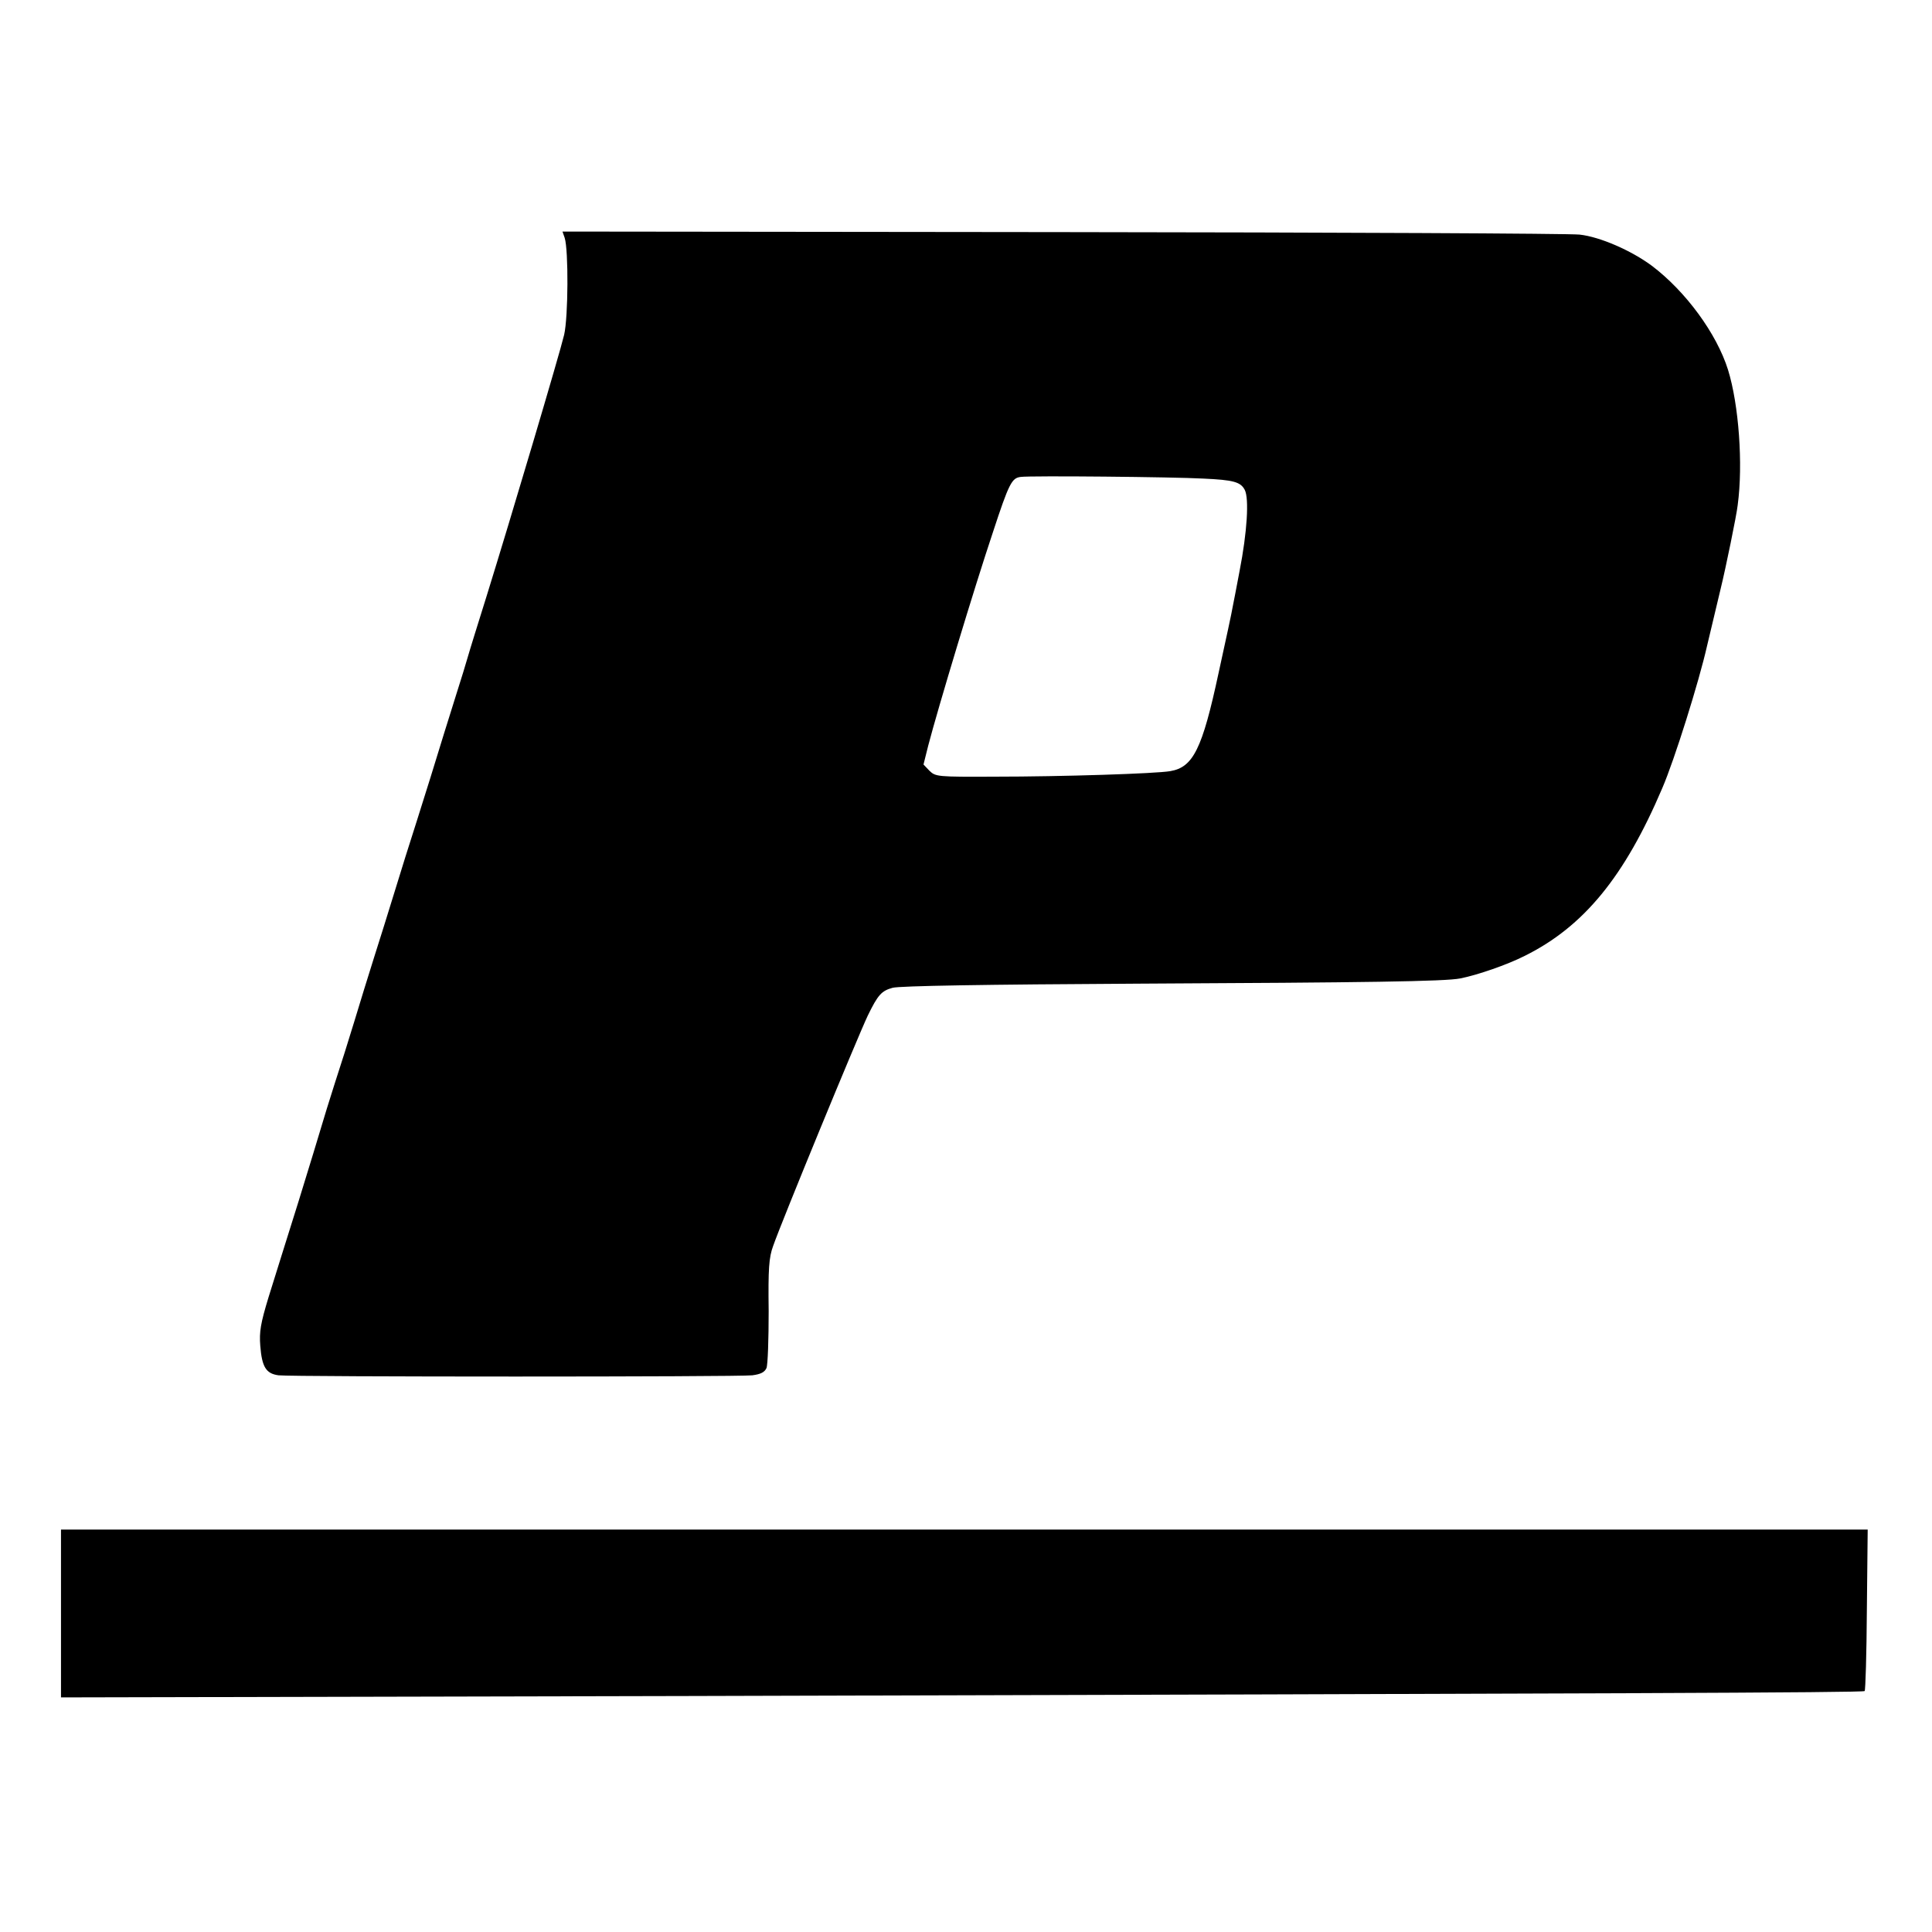 <?xml version="1.0" standalone="no"?>
<!DOCTYPE svg PUBLIC "-//W3C//DTD SVG 20010904//EN"
 "http://www.w3.org/TR/2001/REC-SVG-20010904/DTD/svg10.dtd">
<svg version="1.0" xmlns="http://www.w3.org/2000/svg"
 width="700pt" height="700pt" viewBox="0 0 700 700"
 preserveAspectRatio="xMidYMid meet">
<g transform="translate(0,700) scale(0.1,-0.1)"
fill="#000000" stroke="none">
<path d="M2046 6138 c14 -44 13 -286 -2 -351 -16 -68 -194 -667 -281 -947 -30
-96 -61 -195 -68 -220 -7 -25 -25 -83 -40 -130 -15 -47 -35 -113 -46 -147 -39
-128 -59 -191 -99 -318 -23 -71 -59 -186 -80 -255 -21 -69 -55 -177 -75 -240
-20 -63 -52 -167 -71 -230 -19 -63 -51 -164 -71 -225 -19 -60 -41 -130 -48
-155 -7 -25 -45 -148 -84 -275 -40 -126 -88 -282 -108 -345 -29 -95 -34 -126
-30 -176 6 -77 21 -101 66 -107 51 -6 1667 -6 1717 0 30 4 44 11 51 26 5 12 8
105 8 207 -2 153 1 194 16 235 32 92 306 757 343 835 37 76 50 90 90 101 26 7
335 12 890 15 826 4 1113 8 1167 19 61 12 169 49 234 82 213 106 361 286 498
608 44 102 133 386 162 515 3 13 40 168 50 210 17 69 57 263 61 300 20 148 4
364 -35 490 -41 131 -153 284 -276 377 -74 55 -188 105 -262 113 -37 4 -882 8
-1876 9 l-1809 2 8 -23z m2314 -872 c109 -5 135 -12 150 -41 16 -31 9 -152
-19 -295 -11 -58 -22 -116 -25 -130 -2 -14 -25 -121 -51 -239 -59 -275 -92
-341 -175 -355 -51 -9 -392 -20 -637 -20 -207 -1 -213 0 -235 21 l-22 23 17
68 c36 138 167 572 234 772 59 180 69 198 101 202 35 5 553 0 662 -6z"/>
<path d="M221 1154 l0 -304 2267 5 c3338 9 4263 12 4268 18 3 3 7 135 8 295
l3 290 -3273 0 -3273 0 0 -304z"/>
</g>
</svg>
